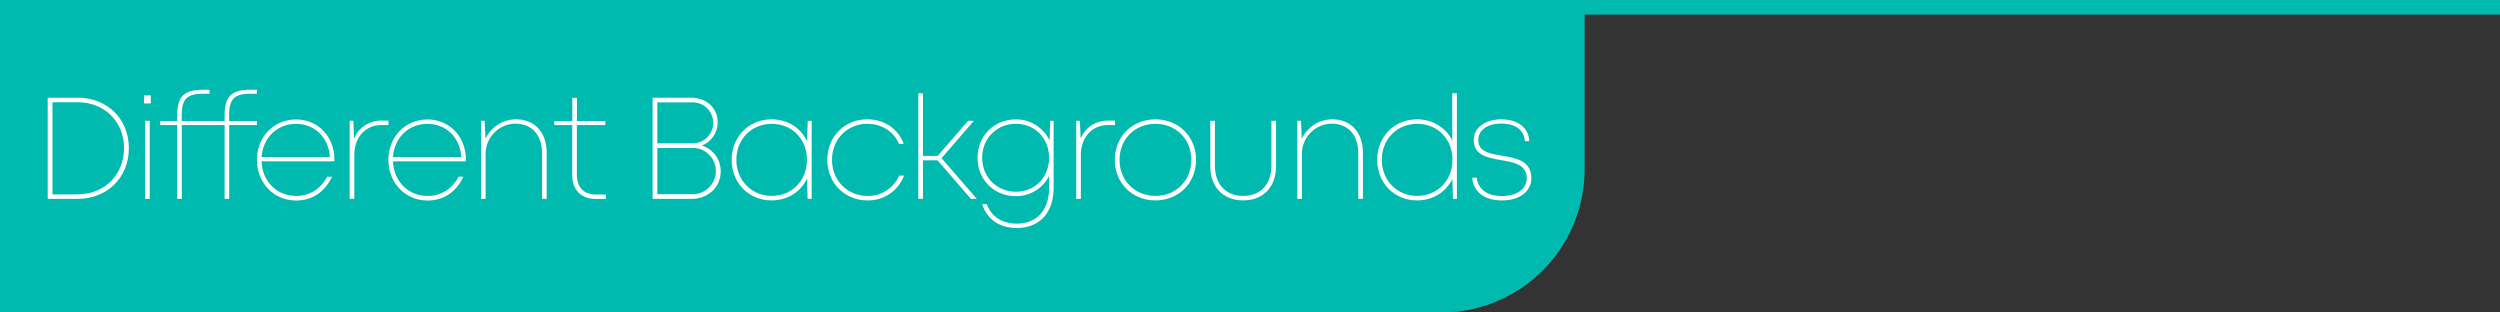 <svg xmlns="http://www.w3.org/2000/svg" viewBox="0 0 1564.97 195.59"><rect x="0" y="0" width="1564.97" height="195.59" fill="#333333" stroke="none"/><defs><style>.cls-1{fill:#00bab0;}.cls-2{fill:#fff;}</style></defs><g id="Layer_2" data-name="Layer 2"><g id="Layer_1-2" data-name="Layer 1"><path class="cls-1" d="M0,0H991.94a0,0,0,0,1,0,0V106a89.59,89.59,0,0,1-89.59,89.59H0a0,0,0,0,1,0,0V0A0,0,0,0,1,0,0Z"></path><path class="cls-2" d="M80.66,92.77c0,18.36-13.55,31.73-32.12,31.73H29.87V61.16H48.54C67.18,61.16,80.66,74.46,80.66,92.77Zm-3,0C77.65,76.12,65.44,64,48.47,64H32.84v57.68H48.47C65.37,121.67,77.65,109.48,77.65,92.77Z"></path><path class="cls-2" d="M90.16,59.74h4.25v5H90.16Zm.68,15.9h2.89V124.5H90.84Z"></path><path class="cls-2" d="M131.19,78.29H113.82V124.5h-2.9V78.29H100.34V75.73h10.58V71.89c0-11.34,4.32-15.7,15.79-15.7h4.46v2.48H127.1c-10,0-13.35,3.35-13.35,13.26v3.8h17.44Z"></path><path class="cls-2" d="M160.87,78.29H143.49V124.5H140.6V78.29H130V75.73H140.6V71.89c0-11.34,4.32-15.7,15.79-15.7h4.46v2.48h-4.08c-10,0-13.34,3.35-13.34,13.26v3.8h17.44Z"></path><path class="cls-2" d="M209.32,101H163.71c.44,12.5,9.54,21.65,21.63,21.65,8.62,0,15.5-4.48,19.41-12h3.08c-4.62,9.66-12.49,14.88-22.49,14.88-13.93,0-24.5-11-24.5-25.45s10.57-25.31,24.5-25.31,24,11,24,25C209.37,100.12,209.34,100.57,209.32,101Zm-24-23.48c-11.81,0-20.77,8.72-21.58,20.75h42.76c-.75-12.37-9.69-20.75-21.18-20.75Z"></path><path class="cls-2" d="M243.18,75.5v2.79h-4.39c-10.2,0-17,7.89-17,18.7V124.5h-2.9V75.64h2.29l.47,11.07A18.17,18.17,0,0,1,239,75.5Z"></path><path class="cls-2" d="M291.57,101H246c.44,12.5,9.54,21.65,21.63,21.65,8.62,0,15.5-4.48,19.41-12h3.07c-4.61,9.66-12.48,14.88-22.48,14.88-13.94,0-24.5-11-24.5-25.45s10.56-25.31,24.5-25.31,24,11,24,25C291.61,100.12,291.59,100.57,291.57,101Zm-24-23.48c-11.82,0-20.78,8.72-21.59,20.75h42.76c-.74-12.37-9.69-20.75-21.17-20.75Z"></path><path class="cls-2" d="M342.21,95.59V124.5h-2.89V96.09c0-11.65-6.34-18.68-16.81-18.68A18.87,18.87,0,0,0,304,96.05V124.5h-2.9V75.64h2.29l.51,11.27a21.17,21.17,0,0,1,19.14-12.22C334.84,74.69,342.21,83,342.21,95.59Z"></path><path class="cls-2" d="M379.27,121.77v2.76h-6.41c-9.09,0-14.63-5.62-14.63-14.87V78.29H347V75.73h11.27V61.28h2.89V75.73h17.74v2.56H361.12v31.26c0,7.71,4.37,12.22,12,12.22Z"></path><path class="cls-2" d="M439.3,91.12a16.76,16.76,0,0,1,11.85,16.19c0,9.52-7.4,17.19-18.52,17.19h-24.1V61.16h24c10,0,16.72,6.77,16.72,15.34a15.62,15.62,0,0,1-9.95,14.62Zm-27.83-27V89.71h22.15a12.82,12.82,0,1,0-.48-25.63Zm36.65,43A14.4,14.4,0,0,0,433.6,92.63H411.47v28.93h21.79A14.48,14.48,0,0,0,448.12,107.06Z"></path><path class="cls-2" d="M508.09,75.64V124.5h-2.54l-.32-12.75c-3.91,8.26-12.06,13.7-22.3,13.7-14.2,0-24.93-11-24.93-25.38s10.73-25.38,24.93-25.38c10.25,0,18.4,5.44,22.31,13.72l.38-12.77Zm-2.94,24.43c0-13-9.3-22.55-22.06-22.55s-22.15,9.75-22.15,22.55,9.53,22.56,22.15,22.56S505.15,113.1,505.15,100.07Z"></path><path class="cls-2" d="M517.9,100.07c0-14.57,10.81-25.38,25.09-25.38,10.81,0,19.29,6.11,22.73,15.38h-2.94c-3.41-7.82-10.86-12.55-19.79-12.55-12.67,0-22.15,9.7-22.15,22.55s9.57,22.56,22.15,22.56a21.19,21.19,0,0,0,19.91-12.7h3A23.84,23.84,0,0,1,543,125.45C528.78,125.45,517.9,114.5,517.9,100.07Z"></path><path class="cls-2" d="M586.9,100.37h-9.15V124.5h-2.89V58.38h2.89V97.63h9.19l19.09-22h3.62L589.4,99l22.06,25.49h-3.69Z"></path><path class="cls-2" d="M659.57,75.64v41.67c0,15.81-8.73,25.4-23.12,25.4-10.9,0-18.61-5.52-21.65-14.93h2.9c2.9,7.85,9.77,12.22,18.75,12.22,12.54,0,20.27-8.35,20.27-22.42v-7.45a23,23,0,0,1-21,12.63c-13.5,0-23.79-10.36-23.79-24s10.36-24,23.79-24A23.11,23.11,0,0,1,657,87.91l.42-12.27Zm-2.87,23.1c0-12.2-8.85-21.24-20.79-21.24s-21.08,9.2-21.08,21.24S623.9,120,635.91,120,656.7,111,656.7,98.74Z"></path><path class="cls-2" d="M698,75.5v2.79h-4.39c-10.2,0-17,7.89-17,18.7V124.5h-2.89V75.64H676l.47,11.07A18.18,18.18,0,0,1,693.82,75.5Z"></path><path class="cls-2" d="M697.87,100.07c0-14.61,10.92-25.38,25.42-25.38s25.43,10.86,25.43,25.38-10.86,25.38-25.43,25.38S697.87,114.59,697.87,100.07Zm47.91,0c0-12.91-9.57-22.55-22.49-22.55s-22.48,9.57-22.48,22.55,9.63,22.56,22.48,22.56S745.78,113,745.78,100.07Z"></path><path class="cls-2" d="M757.63,104V75.64h2.89v28c0,11.69,6.79,19,17.69,19s17.69-7.29,17.69-19v-28h2.9V104c0,13-8,21.44-20.59,21.44S757.63,117.06,757.63,104Z"></path><path class="cls-2" d="M853.16,95.59V124.5h-2.9V96.09c0-11.65-6.33-18.68-16.81-18.68A18.88,18.88,0,0,0,815,96.05V124.5h-2.9V75.64h2.29l.51,11.27A21.17,21.17,0,0,1,834,74.69C845.78,74.69,853.16,83,853.16,95.59Z"></path><path class="cls-2" d="M912,58.38V124.5h-2.42l-.41-12.45c-4,8.09-12.07,13.4-22.17,13.4-14.27,0-24.9-11-24.9-25.38S872.72,74.69,887,74.69c10,0,18.1,5.24,22.1,13.26V58.38Zm-2.76,41.69c0-13-9.32-22.55-22.08-22.55S865,87.18,865,100.07s9.5,22.55,22.12,22.55S909.23,113.06,909.23,100.07Z"></path><path class="cls-2" d="M921.56,111.2h2.85c.77,7.31,6.6,11.52,15.83,11.52s15.5-4.39,15.5-11.16c0-8.46-8-10-16-11.31-8.46-1.44-17.19-3-17.19-12.55,0-7.76,7-13,17.33-13s17,5.23,17.46,13.66h-2.78c-.48-6.9-5.88-11-14.73-11s-14.45,4.12-14.45,10.27c0,7.33,7,8.51,15,9.84,8.55,1.43,18.23,3.17,18.23,14,0,8.42-7.37,14-18.44,14S922.32,120.07,921.56,111.2Z"></path><path class="cls-1" d="M486,9.13H1565V0H486Z"></path></g></g></svg>